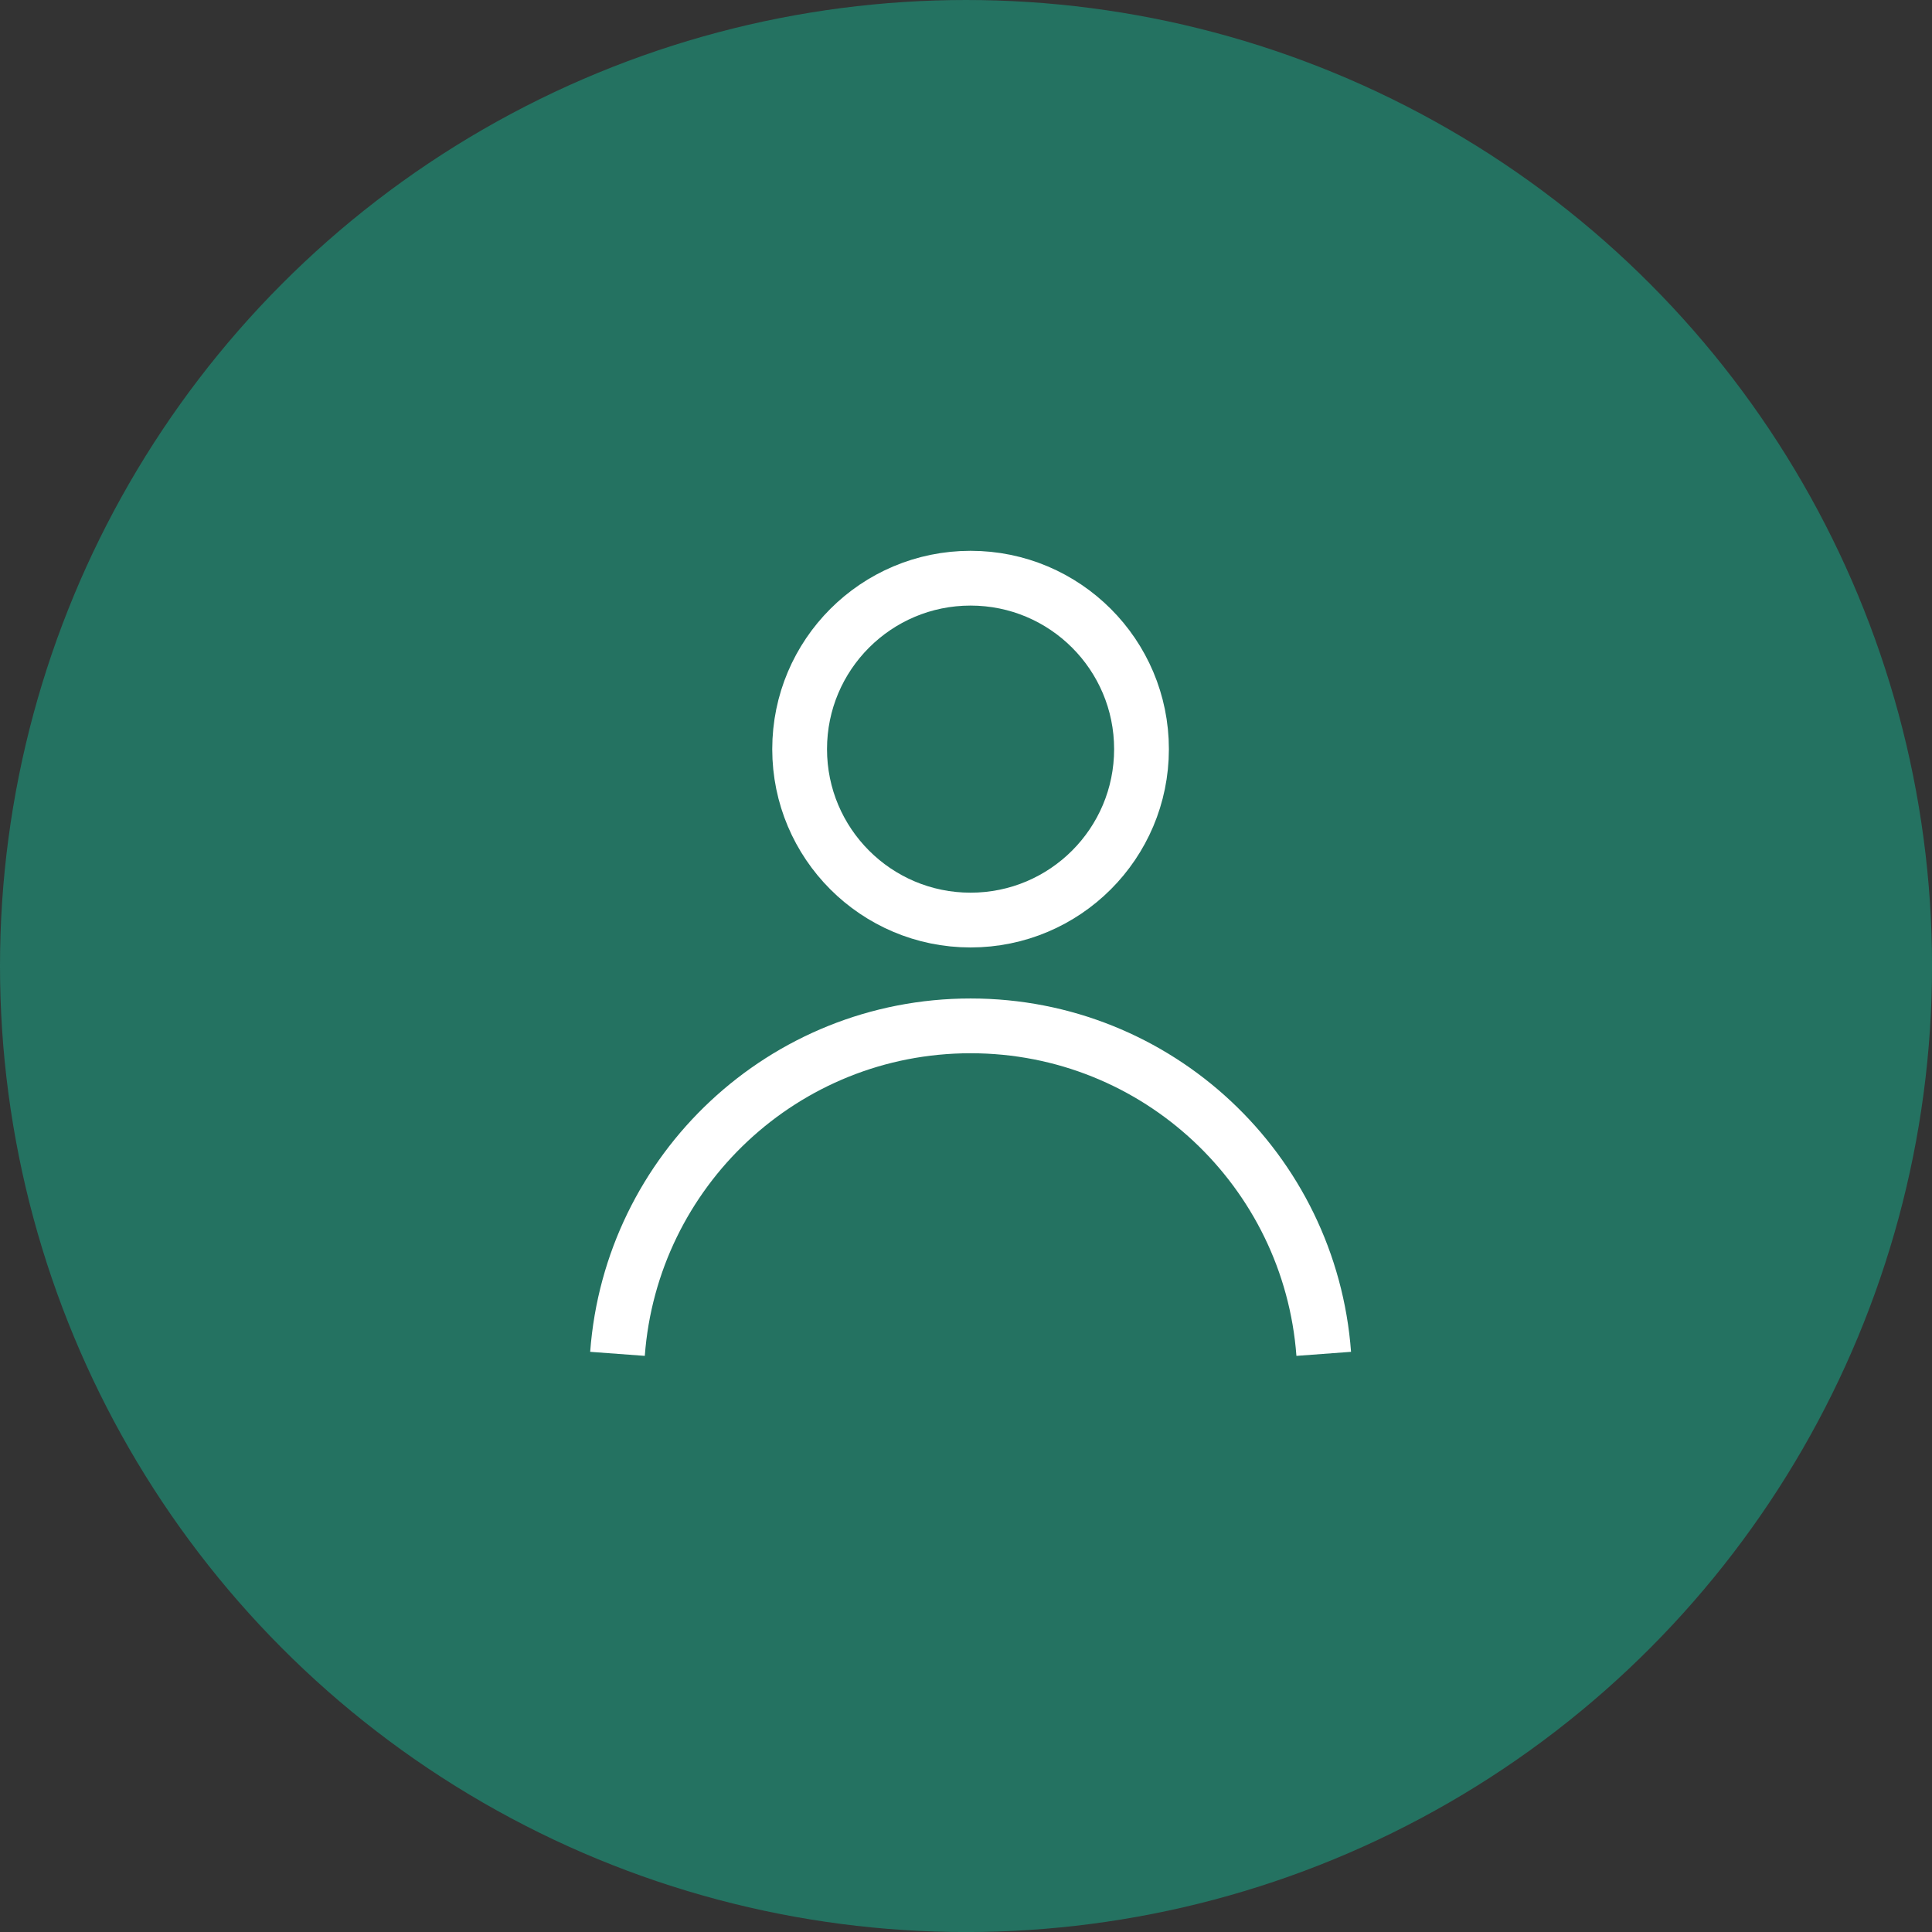<?xml version="1.0" encoding="UTF-8"?><svg id="Calque_1" xmlns="http://www.w3.org/2000/svg" viewBox="0 0 484.31 484.31"><rect x="0" y="0" width="484.31" height="484.31" fill="#333333" stroke="none"/><defs><style>.cls-1{fill:#247261;stroke-width:0px;}.cls-2{fill:none;stroke:#fff;stroke-miterlimit:10;stroke-width:13.73px;}</style></defs><circle class="cls-1" cx="242.16" cy="242.16" r="242.16"/><circle class="cls-2" cx="243.3" cy="187.79" r="42.85"/><path class="cls-2" d="M331.83,339.38c-3.41-45.97-41.69-82.22-88.52-82.22s-85.12,36.26-88.52,82.22"/></svg>